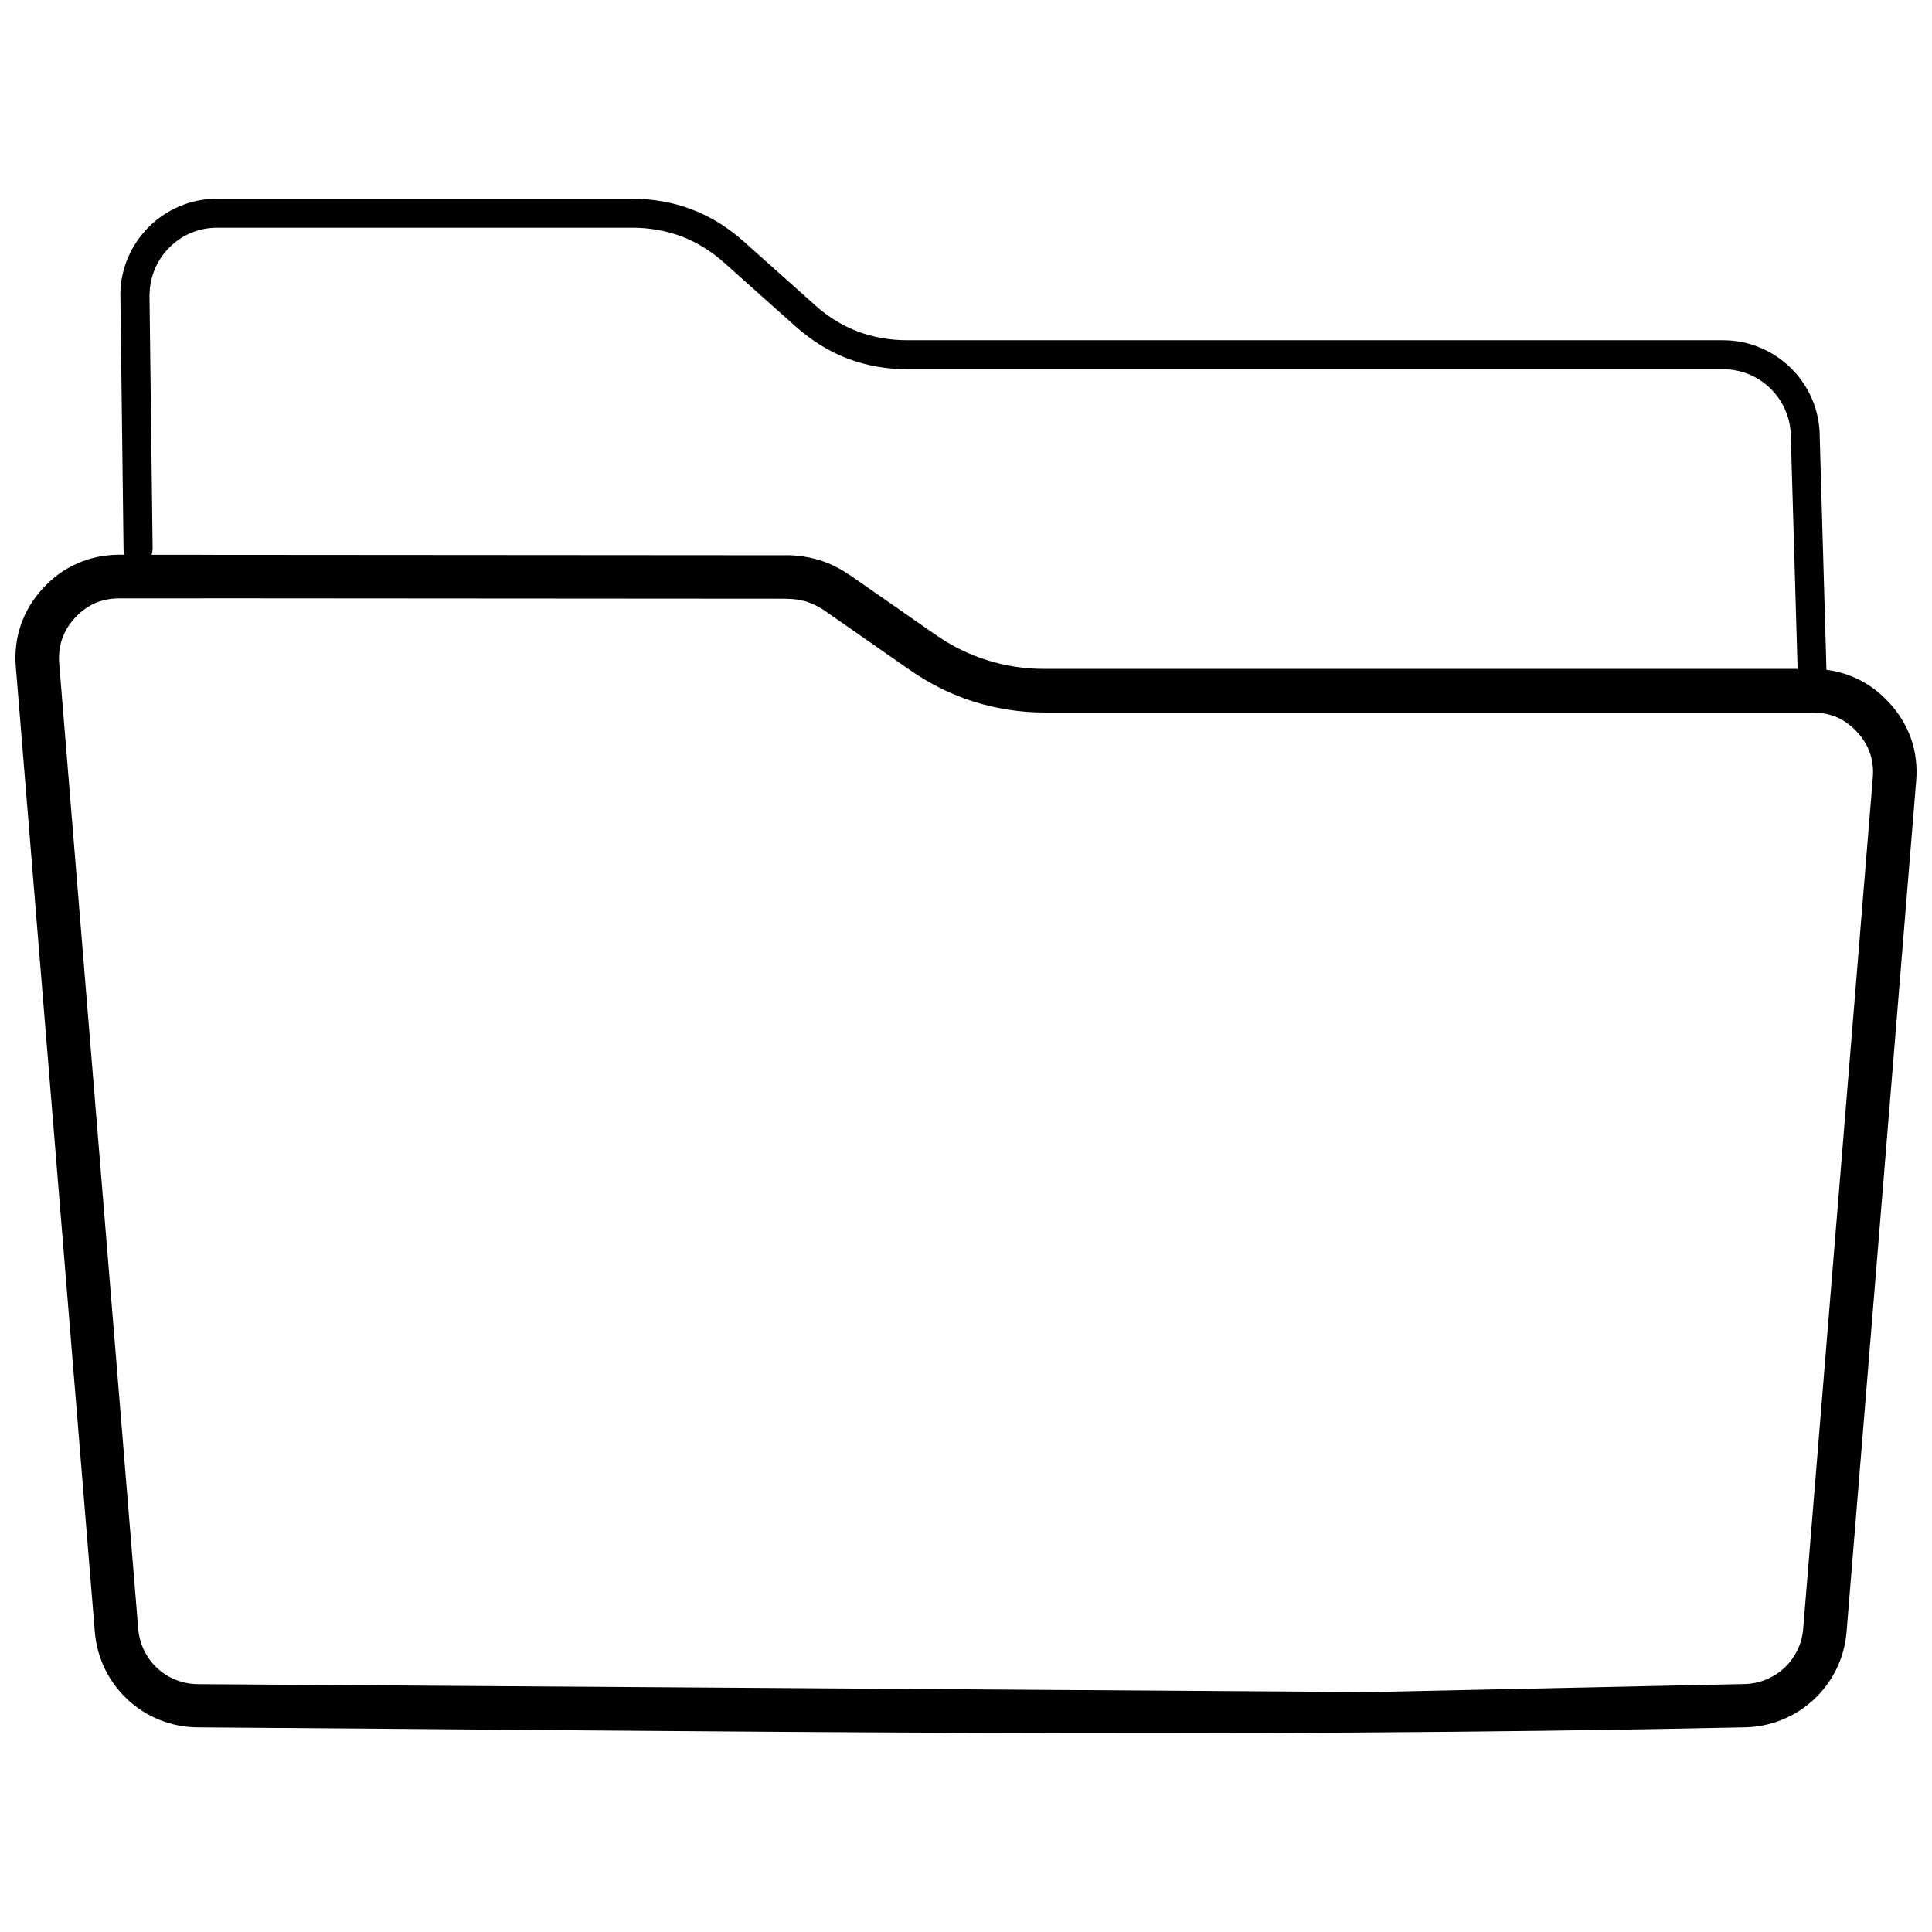 <?xml version="1.0" encoding="UTF-8"?>
<!-- Uploaded to: SVG Find, www.svgrepo.com, Generator: SVG Find Mixer Tools -->
<svg width="800px" height="800px" version="1.1" viewBox="144 144 512 512" xmlns="http://www.w3.org/2000/svg">
 <defs>
  <clipPath id="a">
   <path d="m148.09 196h503.81v408h-503.81z"/>
  </clipPath>
 </defs>
 <g clip-path="url(#a)">
  <path d="m507.82 592.4 98.238-2.109c4.144-0.02 7.922-1.617 10.758-4.234 2.836-2.617 4.727-6.289 5.051-10.449l18.445-225.5c0.199-2.344-0.055-4.523-0.746-6.523-0.691-2.016-1.836-3.891-3.434-5.617-1.598-1.727-3.363-3.016-5.305-3.871-1.926-0.836-4.09-1.273-6.469-1.273h-203.35c-3.234 0-6.398-0.234-9.539-0.707-3.144-0.473-6.215-1.18-9.25-2.125-3.035-0.945-5.961-2.125-8.832-3.543-2.891-1.438-5.633-3.07-8.285-4.906l-22.172-15.445-0.328-0.254c-0.727-0.492-1.488-0.926-2.309-1.344-0.816-0.418-1.598-0.746-2.398-1l-0.199-0.074c-0.801-0.234-1.637-0.418-2.488-0.547-0.926-0.129-1.906-0.199-2.945-0.199v-0.02l-154.63-0.109v0.02h-21.988c-2.379 0-4.543 0.438-6.469 1.273-1.926 0.855-3.707 2.144-5.305 3.871-1.582 1.727-2.727 3.598-3.418 5.617-0.691 2.016-0.945 4.215-0.762 6.559l20.934 255.74c0.344 4.16 2.219 7.832 5.051 10.449 2.836 2.637 6.652 4.215 10.812 4.234l311.33 2.109zm-323.41-302.8c0 0.492-0.09 0.98-0.254 1.418h13.465v0.02l154.63 0.109v-0.02c1.543 0 3.09 0.109 4.617 0.344 1.418 0.219 2.816 0.527 4.199 0.945l0.309 0.09c1.398 0.438 2.781 1.02 4.16 1.707 1.125 0.562 2.309 1.289 3.578 2.144 0.145 0.074 0.273 0.164 0.418 0.254l22.172 15.445c2.254 1.582 4.523 2.926 6.797 4.051 2.309 1.145 4.688 2.09 7.16 2.871 2.453 0.762 4.941 1.344 7.488 1.727 2.543 0.383 5.16 0.562 7.887 0.562h199.35l-1.781-61.078c-0.02-0.145-0.02-0.289-0.02-0.438 0-4.926-2.016-9.414-5.25-12.648-3.254-3.254-7.723-5.25-12.648-5.25h-216.14c-5.668 0-10.977-0.945-15.938-2.836-4.852-1.855-9.359-4.617-13.539-8.324l-0.234-0.184-18.789-16.773c-3.543-3.16-7.324-5.508-11.414-7.07-4.07-1.543-8.469-2.324-13.211-2.324h-109.89c-4.941 0-9.414 2-12.648 5.25-3.254 3.254-5.25 7.742-5.25 12.684h-0.02l0.836 67.328zm-7.414 1.418c-0.164-0.418-0.254-0.855-0.254-1.328l-0.836-67.418h-0.02c0-7.051 2.871-13.449 7.504-18.082 4.652-4.652 11.047-7.523 18.102-7.523h109.89c5.668 0 10.977 0.945 15.957 2.836 4.961 1.891 9.539 4.727 13.773 8.504l18.789 16.773 0.199 0.199c3.453 3.055 7.18 5.344 11.195 6.867 4.07 1.543 8.469 2.324 13.211 2.324h216.14c7.051 0 13.449 2.871 18.102 7.504 4.633 4.633 7.504 11.031 7.504 18.082v0.219l1.781 61.531c2.582 0.328 5.051 1.02 7.394 2.035 3.434 1.508 6.504 3.707 9.176 6.613 2.691 2.926 4.652 6.16 5.871 9.668 1.219 3.527 1.652 7.269 1.328 11.211l-18.445 225.46c-0.582 7.125-3.836 13.449-8.758 17.973-4.871 4.488-11.359 7.234-18.465 7.305h-0.035c-136.96 2.926-272.48 0.926-409.62 0-7.16-0.02-13.703-2.781-18.59-7.305-4.906-4.543-8.176-10.848-8.758-17.973l-20.934-255.74c-0.328-3.945 0.129-7.688 1.344-11.195 1.219-3.508 3.16-6.762 5.852-9.668 2.672-2.906 5.742-5.125 9.176-6.613 3.363-1.473 6.977-2.234 10.812-2.273h1.617z"/>
 </g>
</svg>